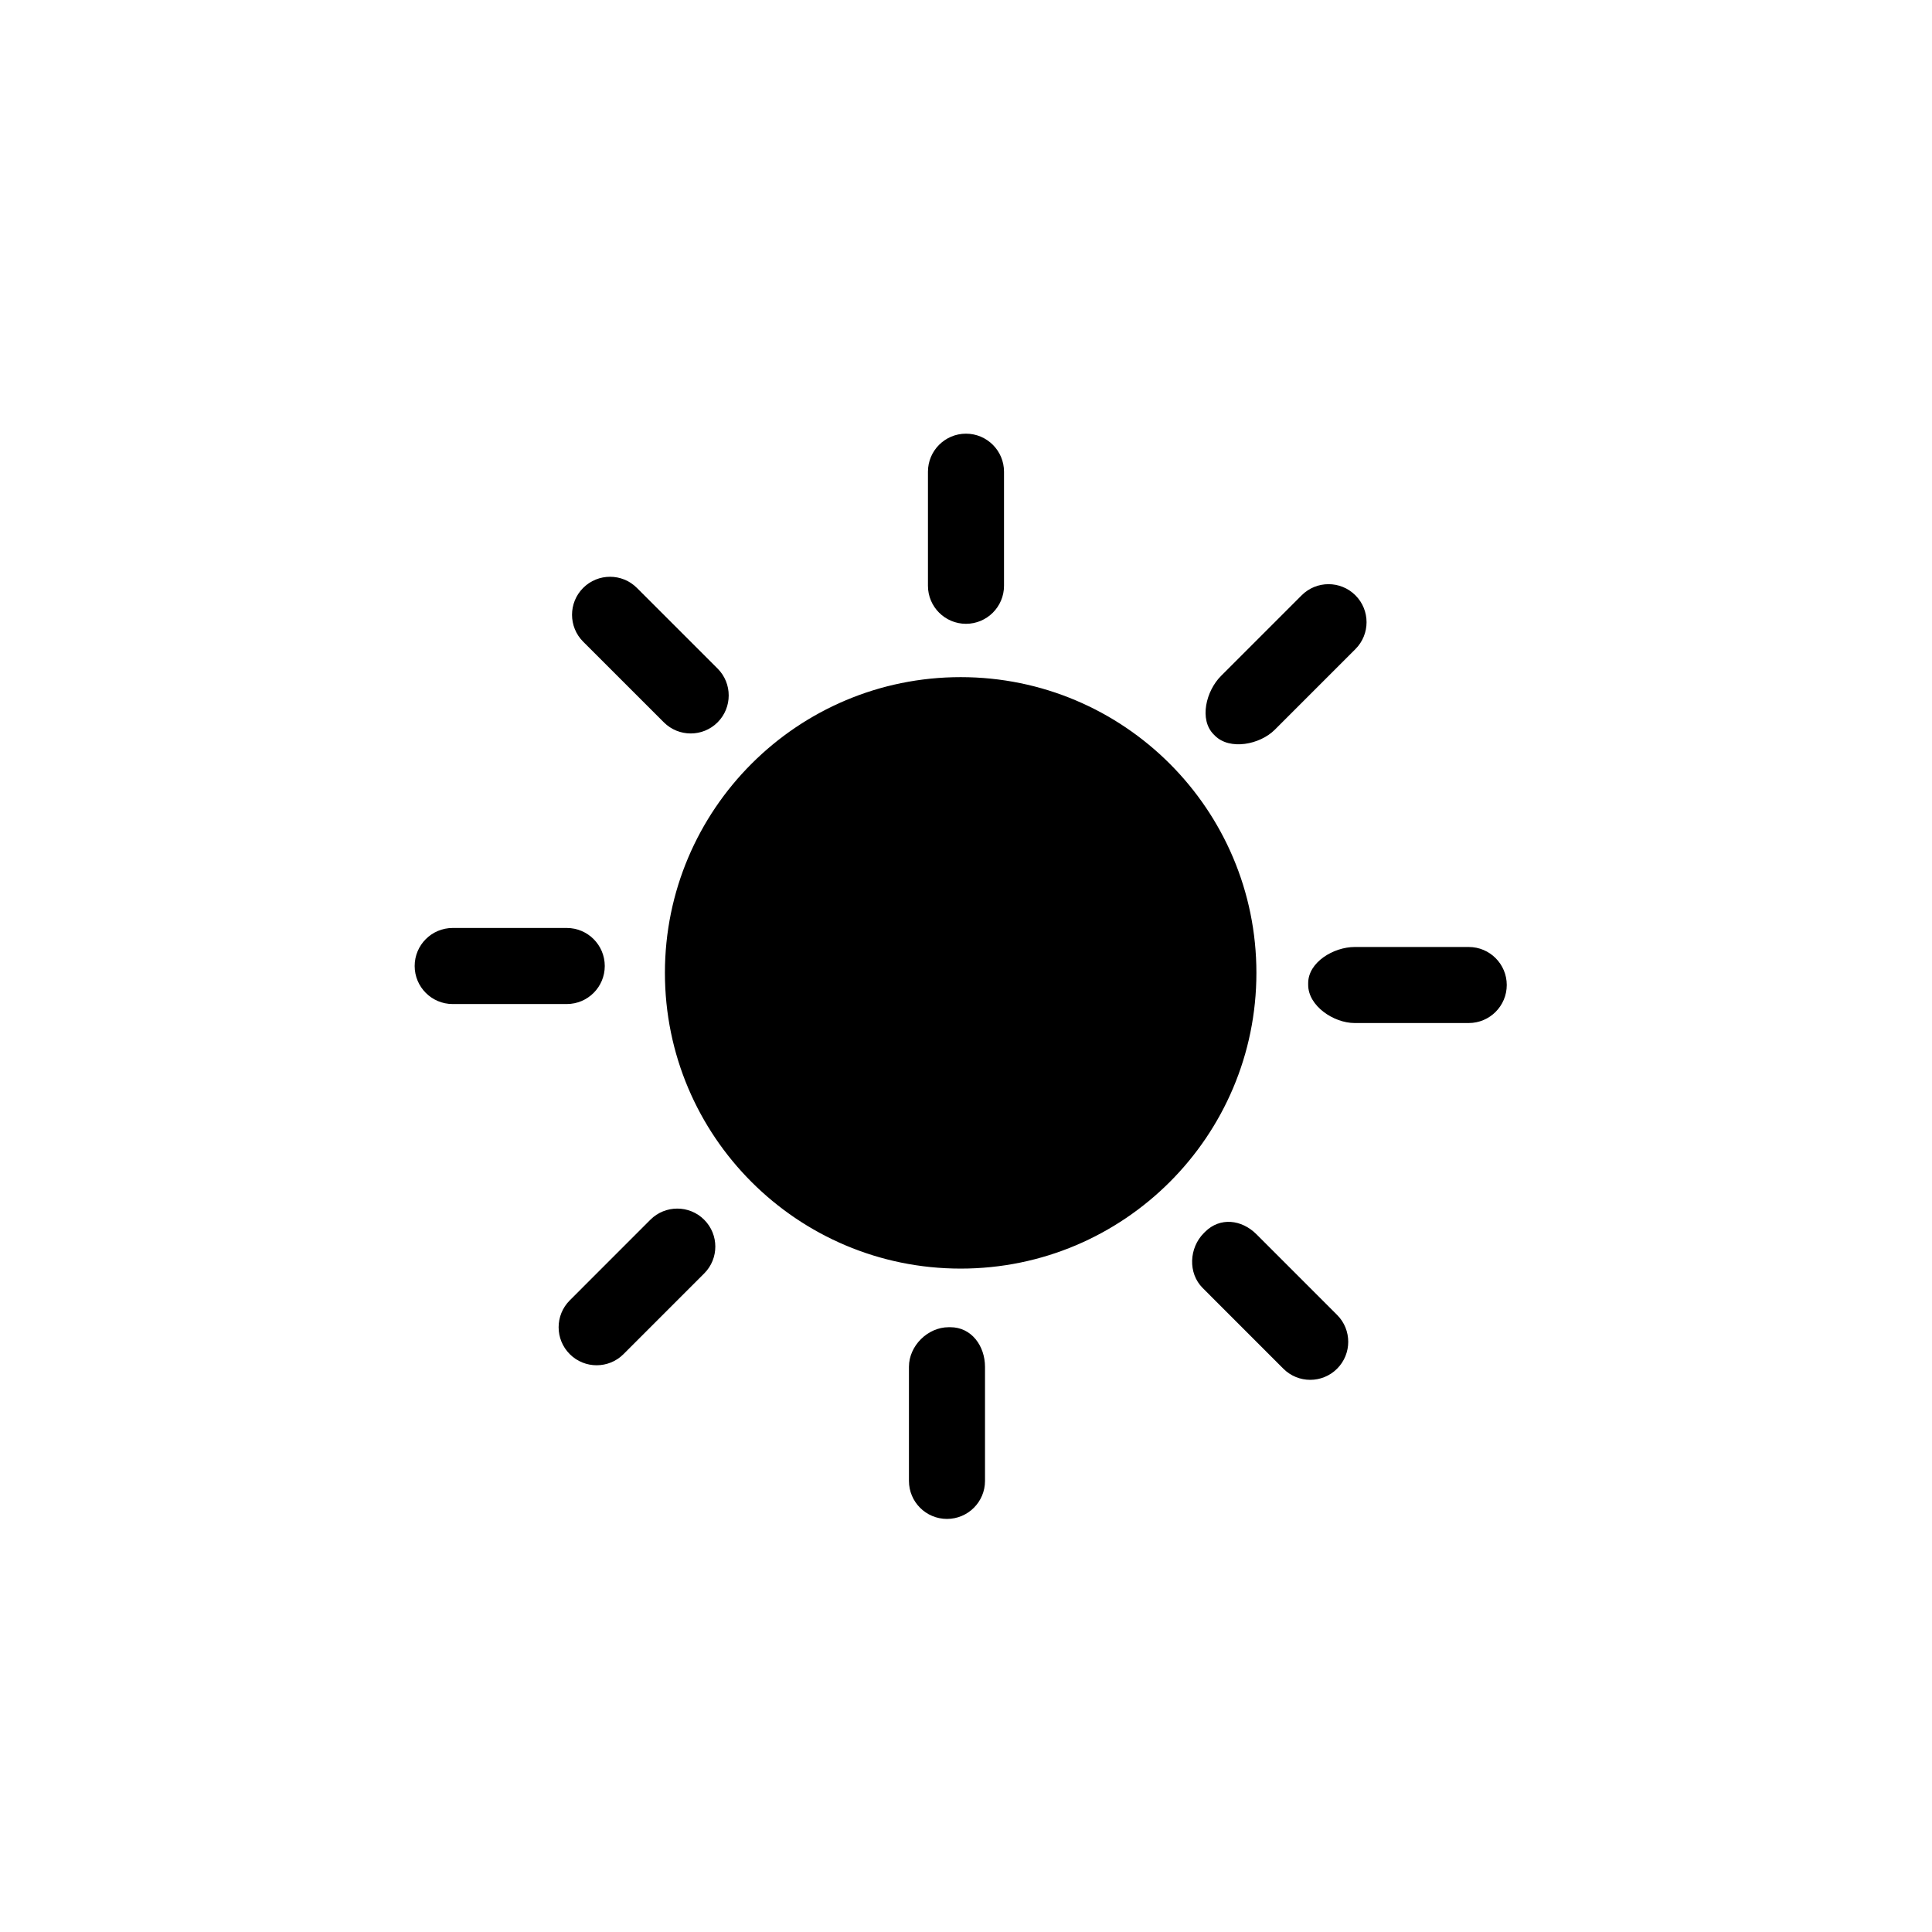<?xml version="1.0" encoding="UTF-8"?>
<!-- The Best Svg Icon site in the world: iconSvg.co, Visit us! https://iconsvg.co -->
<svg fill="#000000" width="800px" height="800px" version="1.1" viewBox="144 144 512 512" xmlns="http://www.w3.org/2000/svg">
 <path d="m476.96 401.82c0 43.281-35.09 78.371-78.367 78.371-43.293 0-78.383-35.09-78.383-78.371s35.09-78.371 78.383-78.371c43.277 0 78.367 35.09 78.367 78.371zm-76.965-92.504c5.562 0 10.078-4.516 10.078-10.078v-30.23c0-5.562-4.516-10.078-10.078-10.078s-10.078 4.516-10.078 10.078v30.23c0 5.562 4.516 10.078 10.078 10.078zm-80.07 26.109c3.934 3.934 10.312 3.934 14.246 0 3.918-3.934 3.93-10.312 0-14.246l-21.383-21.375c-3.926-3.934-10.312-3.934-14.246 0-3.934 3.934-3.926 10.312 0 14.246zm-15.656 64.578c0-5.566-4.508-10.078-10.07-10.078h-30.238c-5.562 0-10.07 4.508-10.07 10.078 0 5.562 4.508 10.078 10.07 10.078h30.238c5.562-0.004 10.07-4.512 10.07-10.078zm26.344 67.238c-3.93-3.934-10.312-3.934-14.246-0.012l-21.375 21.383c-3.934 3.934-3.934 10.312 0 14.246 3.93 3.934 10.312 3.934 14.242 0.004l21.383-21.383c3.934-3.926 3.934-10.309-0.004-14.238zm65.262 28.484h-0.465c-5.562 0-10.531 4.934-10.531 10.488v30.238c0 5.566 4.508 10.078 10.078 10.078 5.562 0 10.078-4.508 10.078-10.066v-30.238c-0.004-5.566-3.606-10.5-9.16-10.5zm81.098-24.633c-3.945-3.934-9.672-4.574-13.609-0.648l-0.324 0.324c-3.934 3.934-4.262 10.629-0.316 14.566l21.375 21.383c3.934 3.941 10.316 3.934 14.246 0 3.926-3.926 3.934-10.312 0.012-14.238zm56.266-76.129h-30.238c-5.578 0-12.32 4.023-12.32 9.586v0.457c0 5.574 6.75 10.109 12.309 10.109h30.238c5.562 0 10.078-4.516 10.078-10.078 0-5.555-4.504-10.074-10.066-10.074zm-67.273-56c3.934 3.934 11.914 2.371 15.852-1.562l21.383-21.383c3.934-3.941 3.934-10.312 0-14.254-3.926-3.926-10.312-3.941-14.246-0.004l-21.383 21.383c-3.945 3.945-5.856 11.559-1.93 15.492z"/>
</svg>
